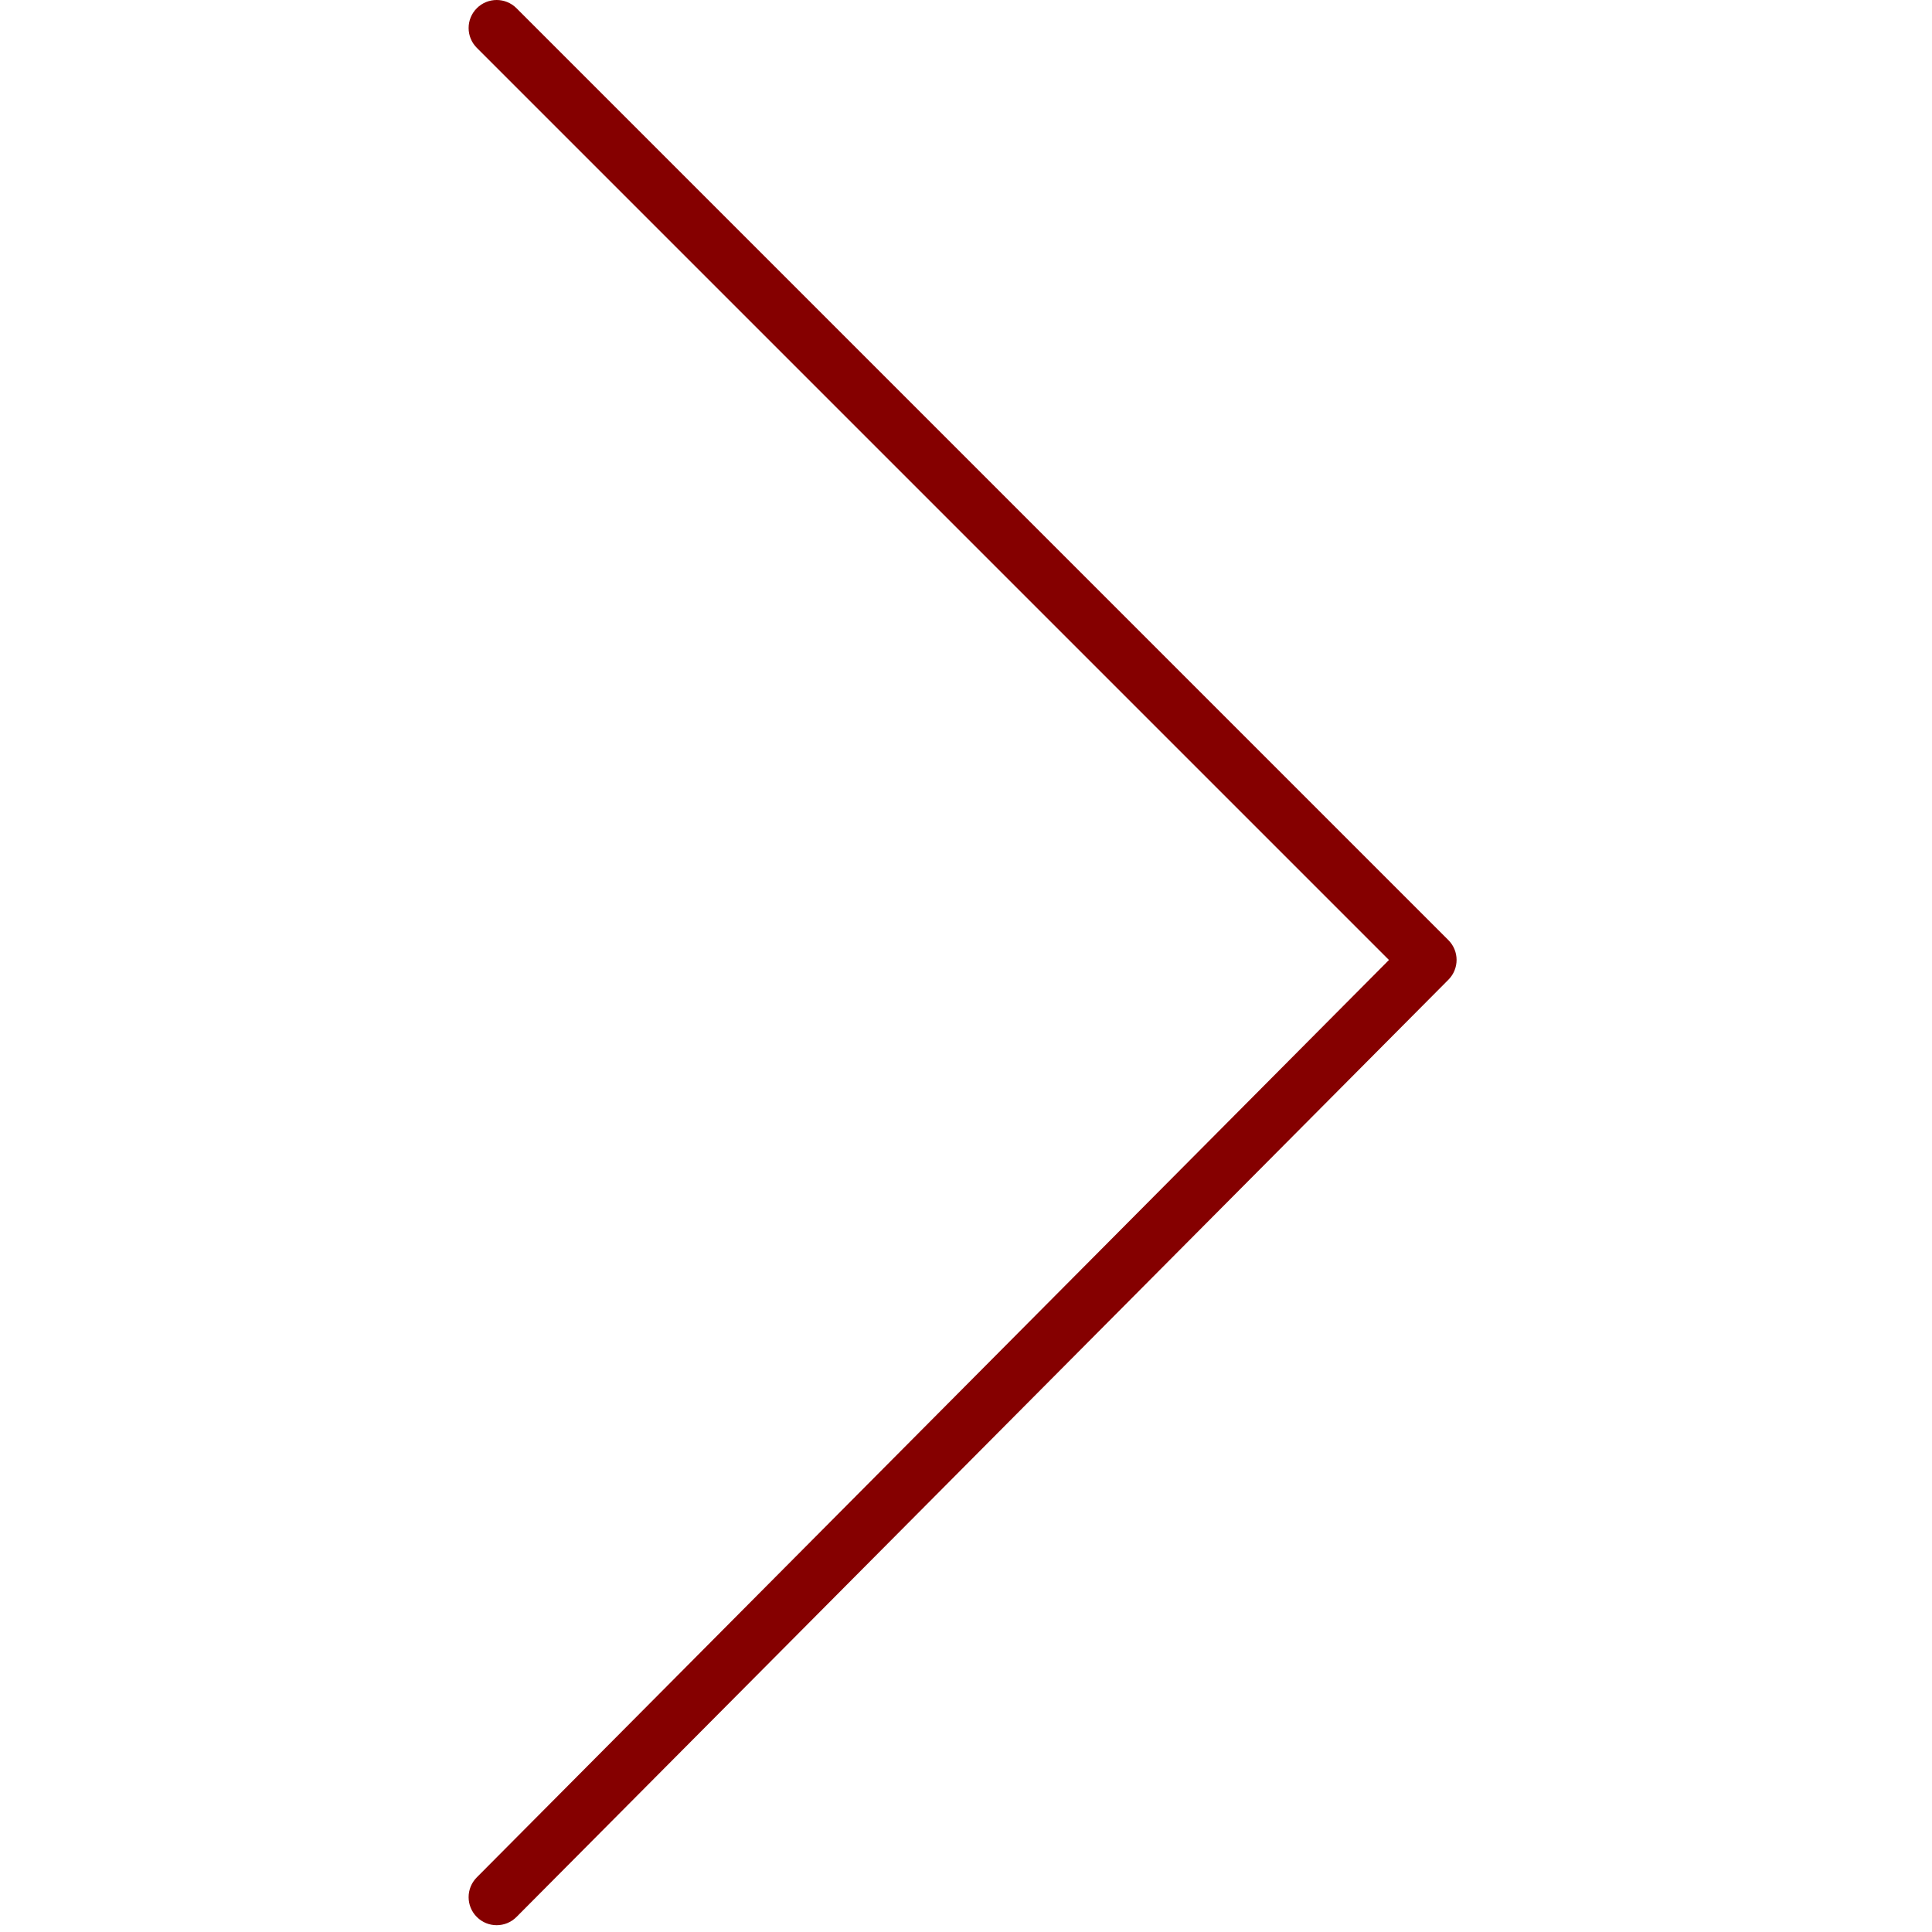<?xml version="1.0" encoding="UTF-8"?> <!-- Generator: Adobe Illustrator 21.0.0, SVG Export Plug-In . SVG Version: 6.00 Build 0) --> <svg xmlns="http://www.w3.org/2000/svg" xmlns:xlink="http://www.w3.org/1999/xlink" id="Layer_1" x="0px" y="0px" viewBox="0 0 100.353 100.353" style="enable-background:new 0 0 100.353 100.353;" xml:space="preserve"> <path style="fill:#850000;" d="M25.798,100c-0.372,0-0.742-0.141-1.027-0.424c-0.571-0.567-0.573-1.489-0.006-2.06l47.381-47.652 L24.768,2.486c-0.569-0.569-0.569-1.491,0-2.06c0.569-0.568,1.49-0.568,2.059,0l48.405,48.405c0.568,0.567,0.569,1.487,0.003,2.057 L26.83,99.57C26.546,99.856,26.172,100,25.798,100z"></path> </svg> 